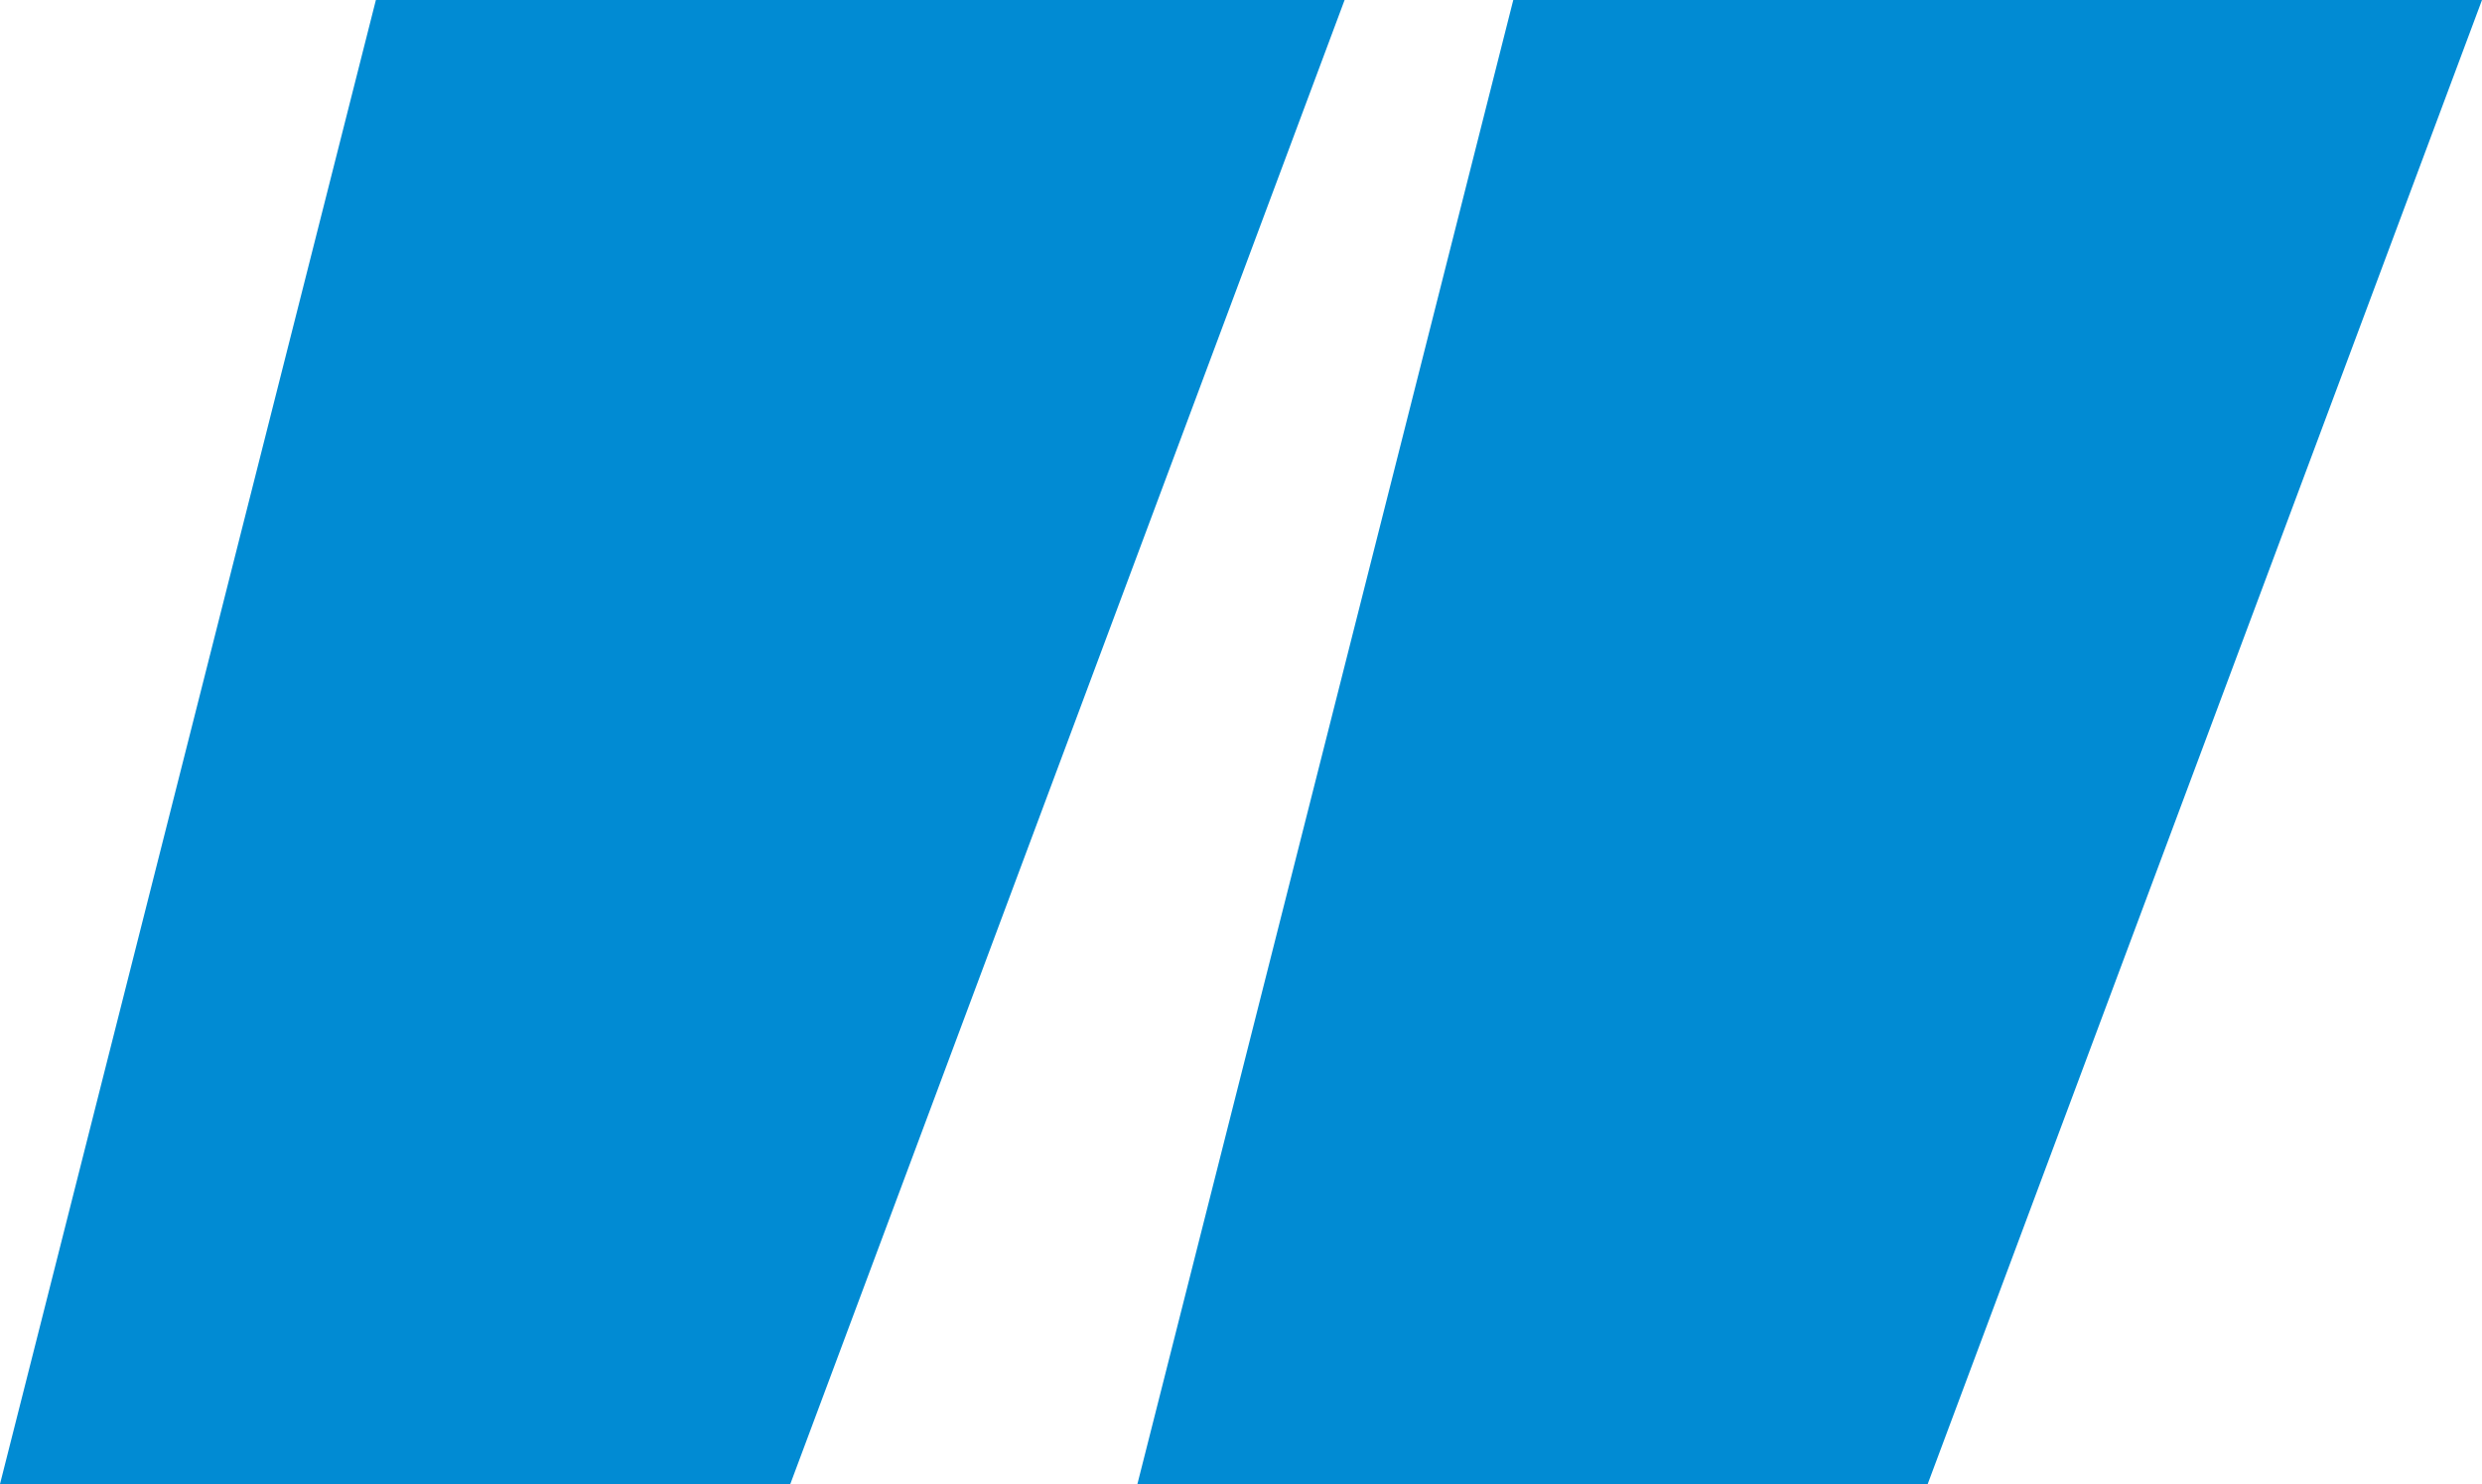 <?xml version="1.0" encoding="UTF-8" standalone="no"?> <svg xmlns:inkscape="http://www.inkscape.org/namespaces/inkscape" xmlns:sodipodi="http://sodipodi.sourceforge.net/DTD/sodipodi-0.dtd" xmlns="http://www.w3.org/2000/svg" xmlns:svg="http://www.w3.org/2000/svg" id="Layer_1" data-name="Layer 1" version="1.1" viewBox="0 0 112.12 67.05" sodipodi:docname="quote_close_blue.svg" width="112.12" height="67.05" inkscape:version="1.1.2 (0a00cf5339, 2022-02-04)"><defs id="defs4"><style id="style2"> .cls-1 { fill: #018bd3; stroke-width: 0px; } </style></defs><path class="cls-1" d="M 16.98,0 0,67.05 H 35.7 L 60.74,0 Z M 68.36,0 51.38,67.05 h 35.7 L 112.12,0 Z" id="path6"></path></svg> 